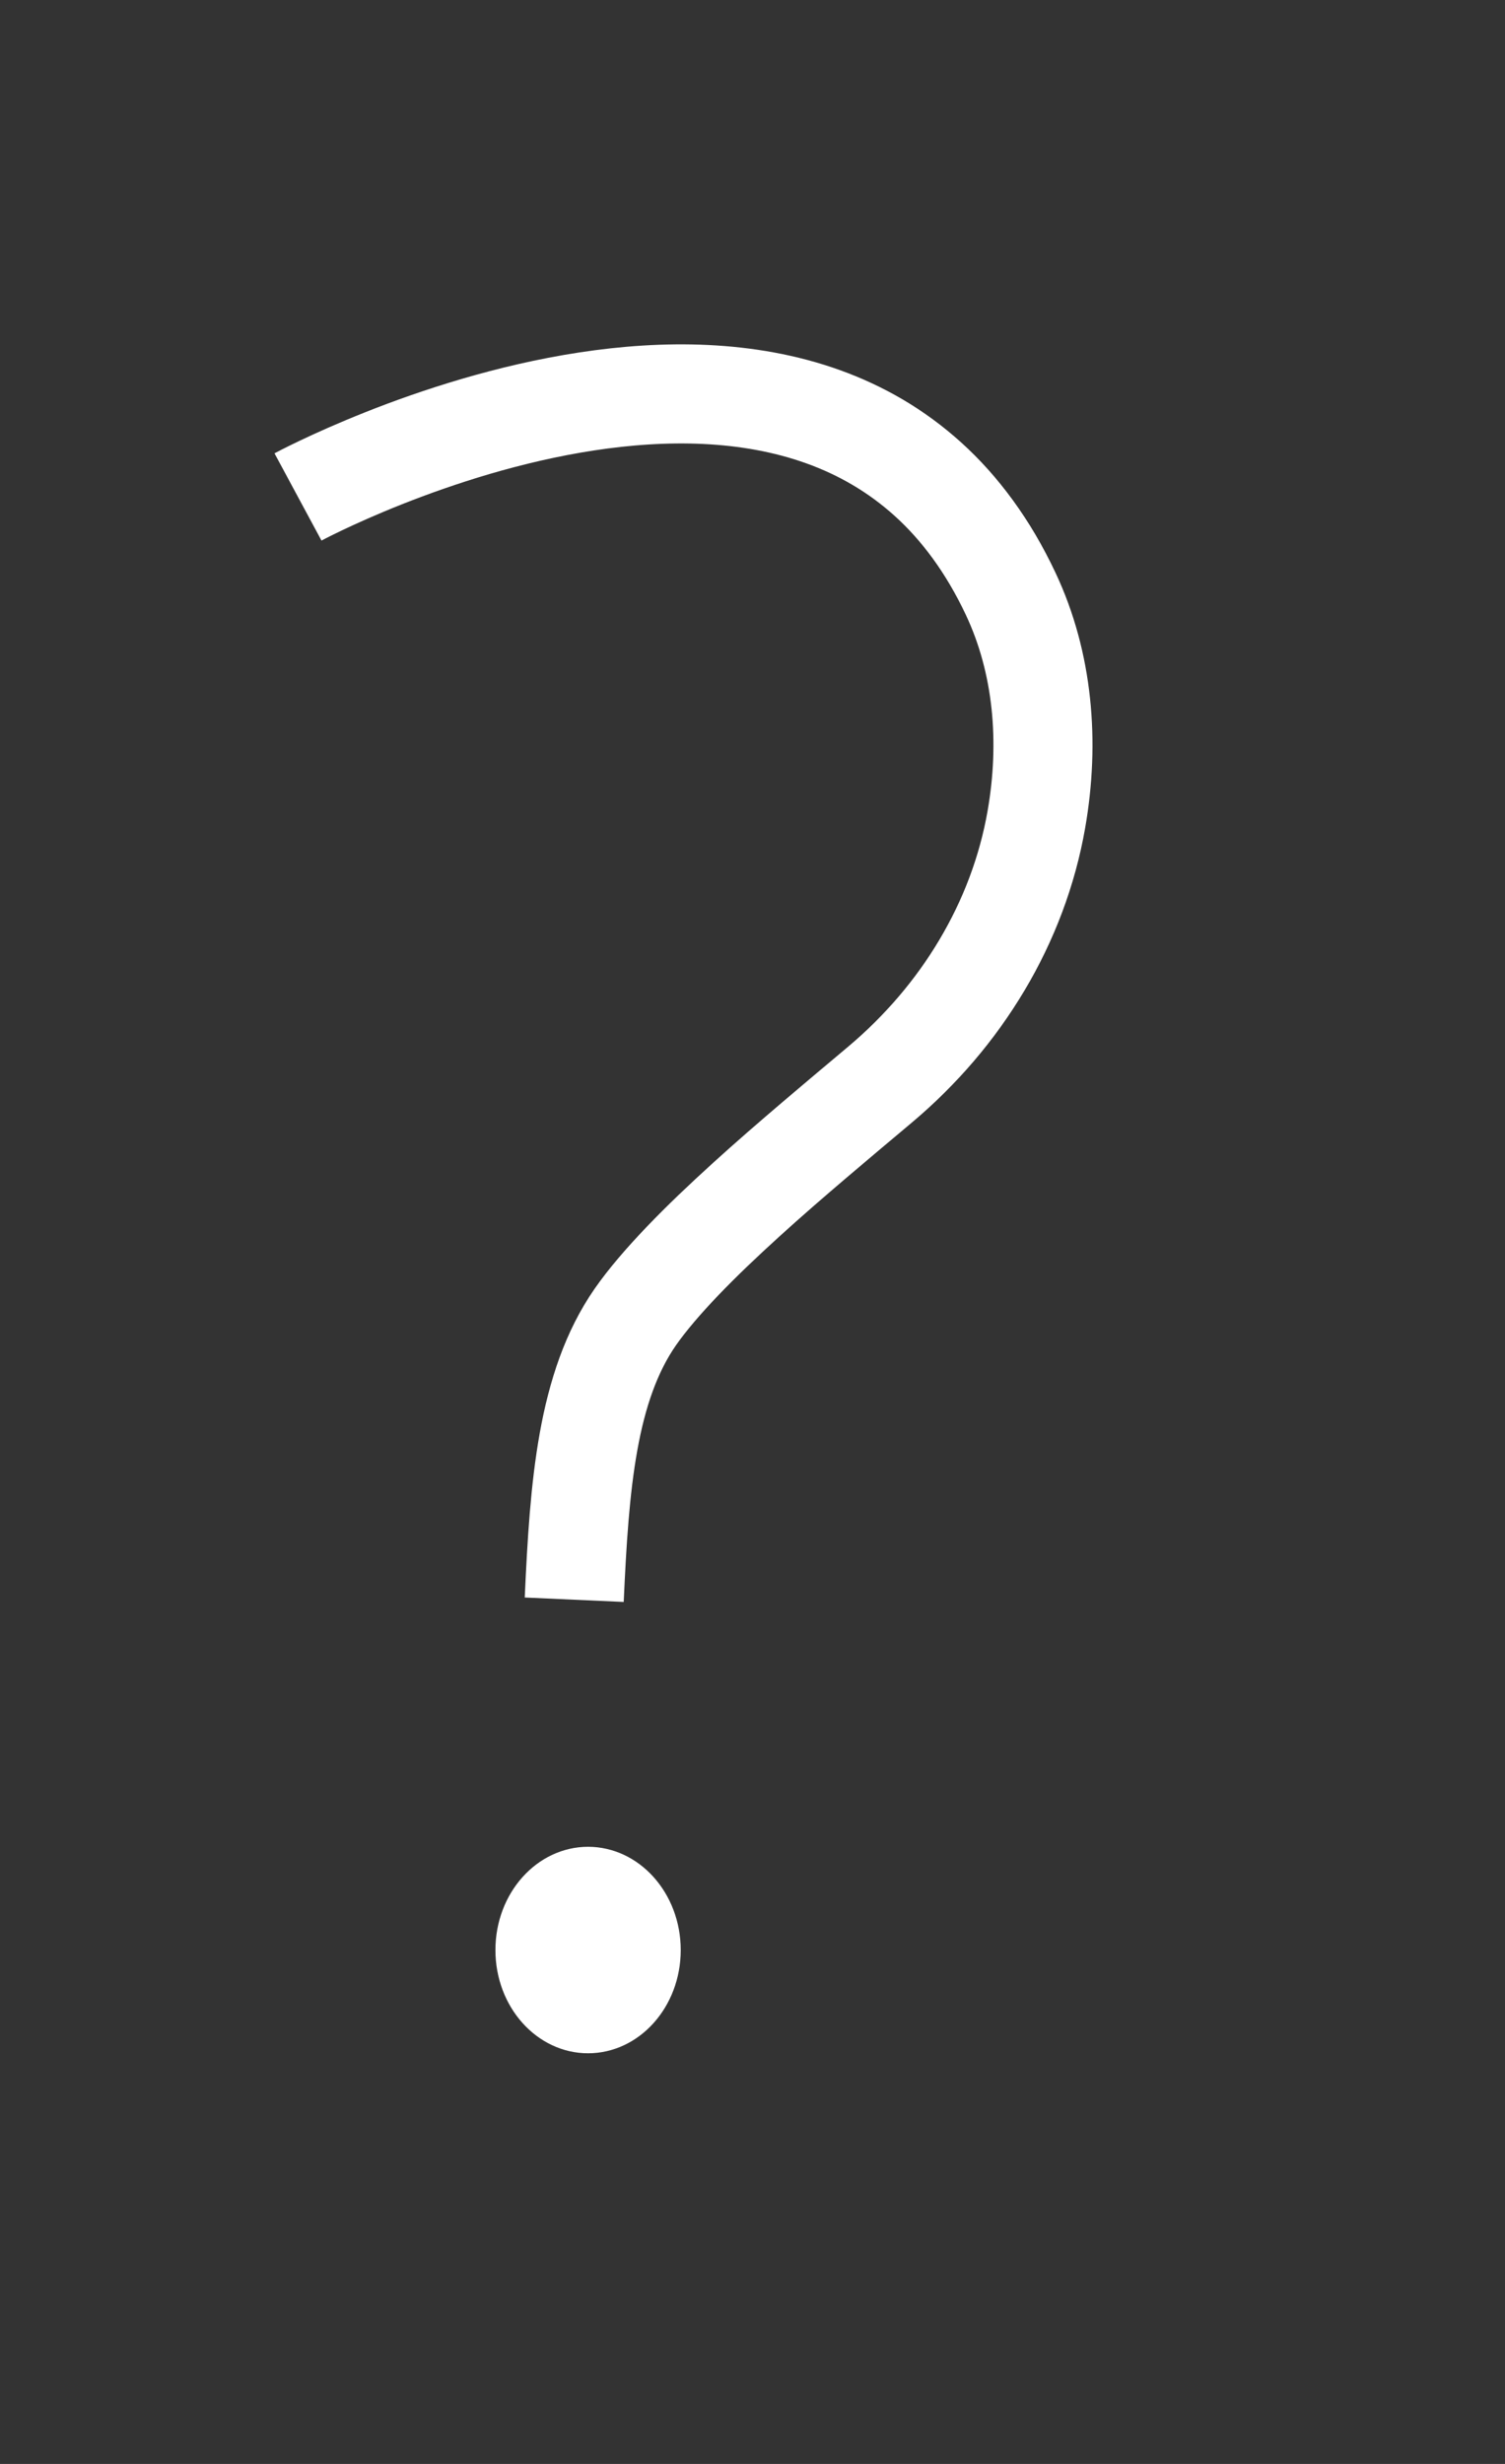 <svg width="22" height="36" viewBox="0 0 22 36" fill="none" xmlns="http://www.w3.org/2000/svg">
<rect x="0" y="0" width="22" height="36" fill="#333333" stroke="none"/>
<path d="M4.356 7.261C4.356 7.261 12.133 3.069 14.773 8.674C15.25 9.685 15.347 10.844 15.15 11.971C14.885 13.489 14.05 14.848 12.871 15.841C11.688 16.838 9.996 18.226 9.288 19.241C8.58 20.257 8.469 21.705 8.394 23.373" stroke="white" stroke-width="1.448" stroke-miterlimit="10"/>
<path d="M8.596 30C9.344 30 9.951 29.325 9.951 28.492C9.951 27.659 9.344 26.983 8.596 26.983C7.849 26.983 7.242 27.659 7.242 28.492C7.242 29.325 7.849 30 8.596 30Z" fill="white"/>
</svg>

